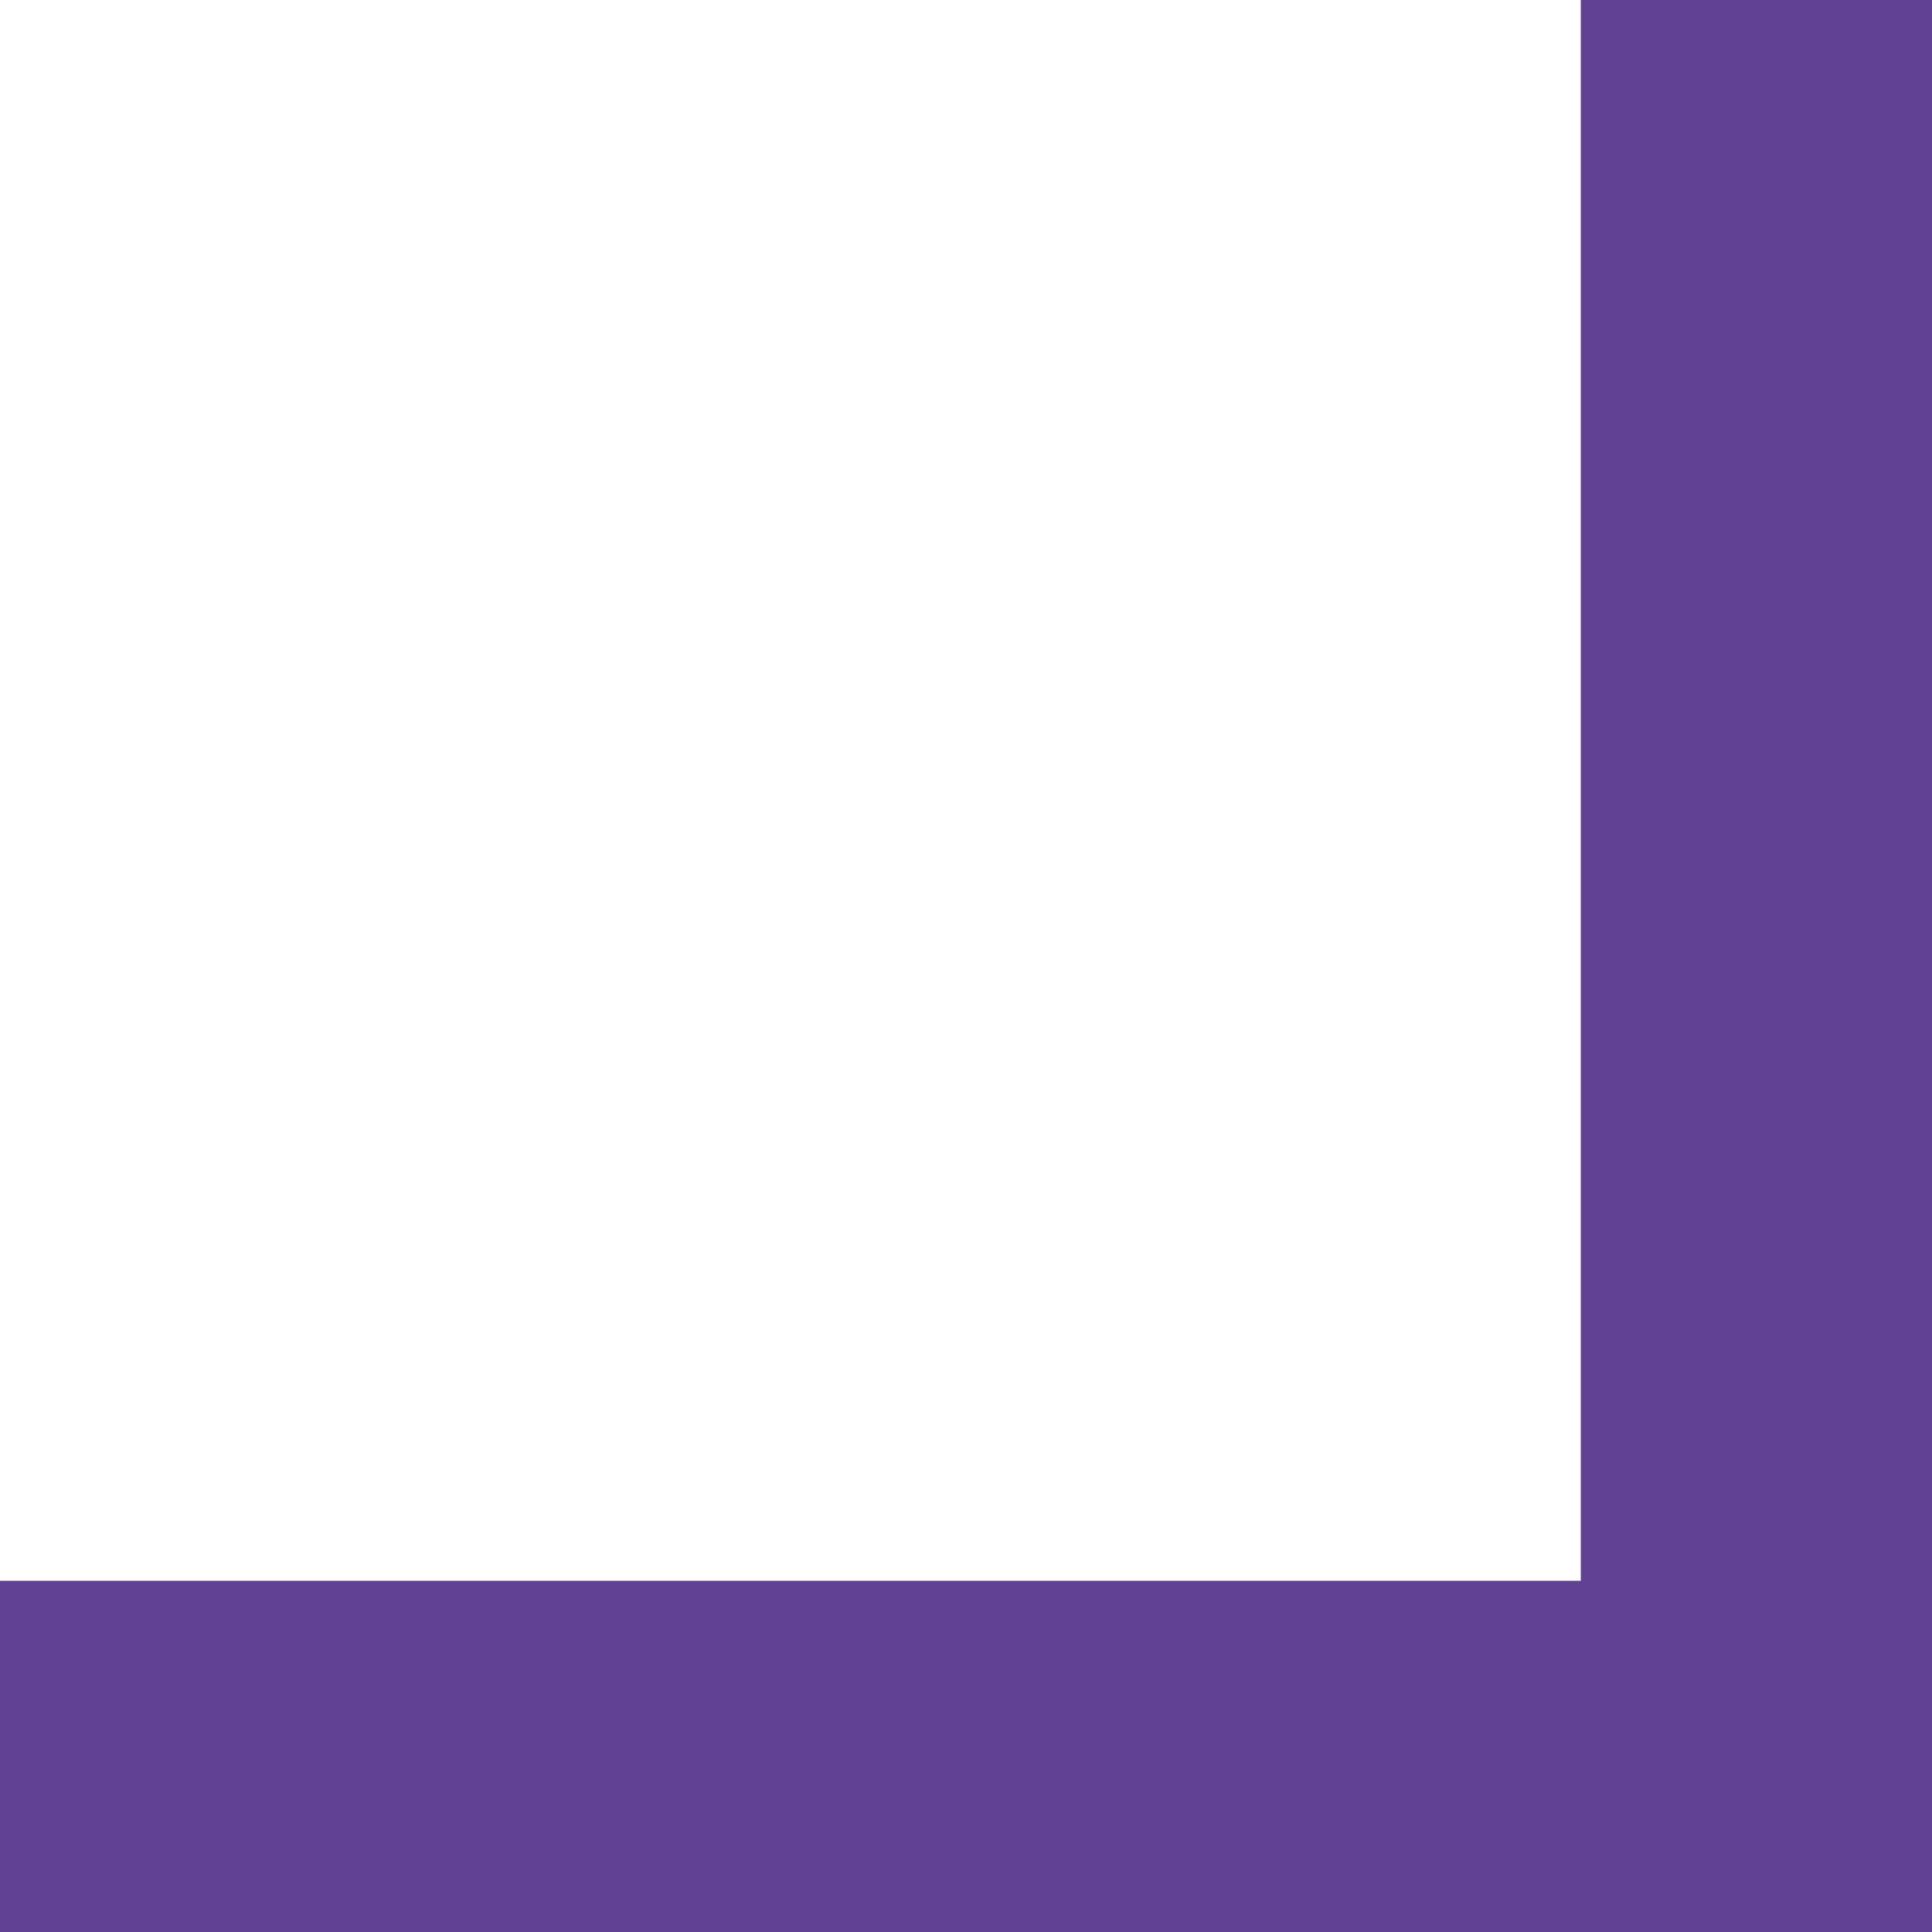 <?xml version="1.0" encoding="UTF-8"?> <svg xmlns="http://www.w3.org/2000/svg" width="30" height="30" viewBox="0 0 30 30" fill="none"><path fill-rule="evenodd" clip-rule="evenodd" d="M24.546 24.546L-1.07292e-06 24.546L-1.31134e-06 30L30 30L30 1.31134e-06L24.546 1.07292e-06L24.546 24.546Z" fill="#614194"></path></svg> 